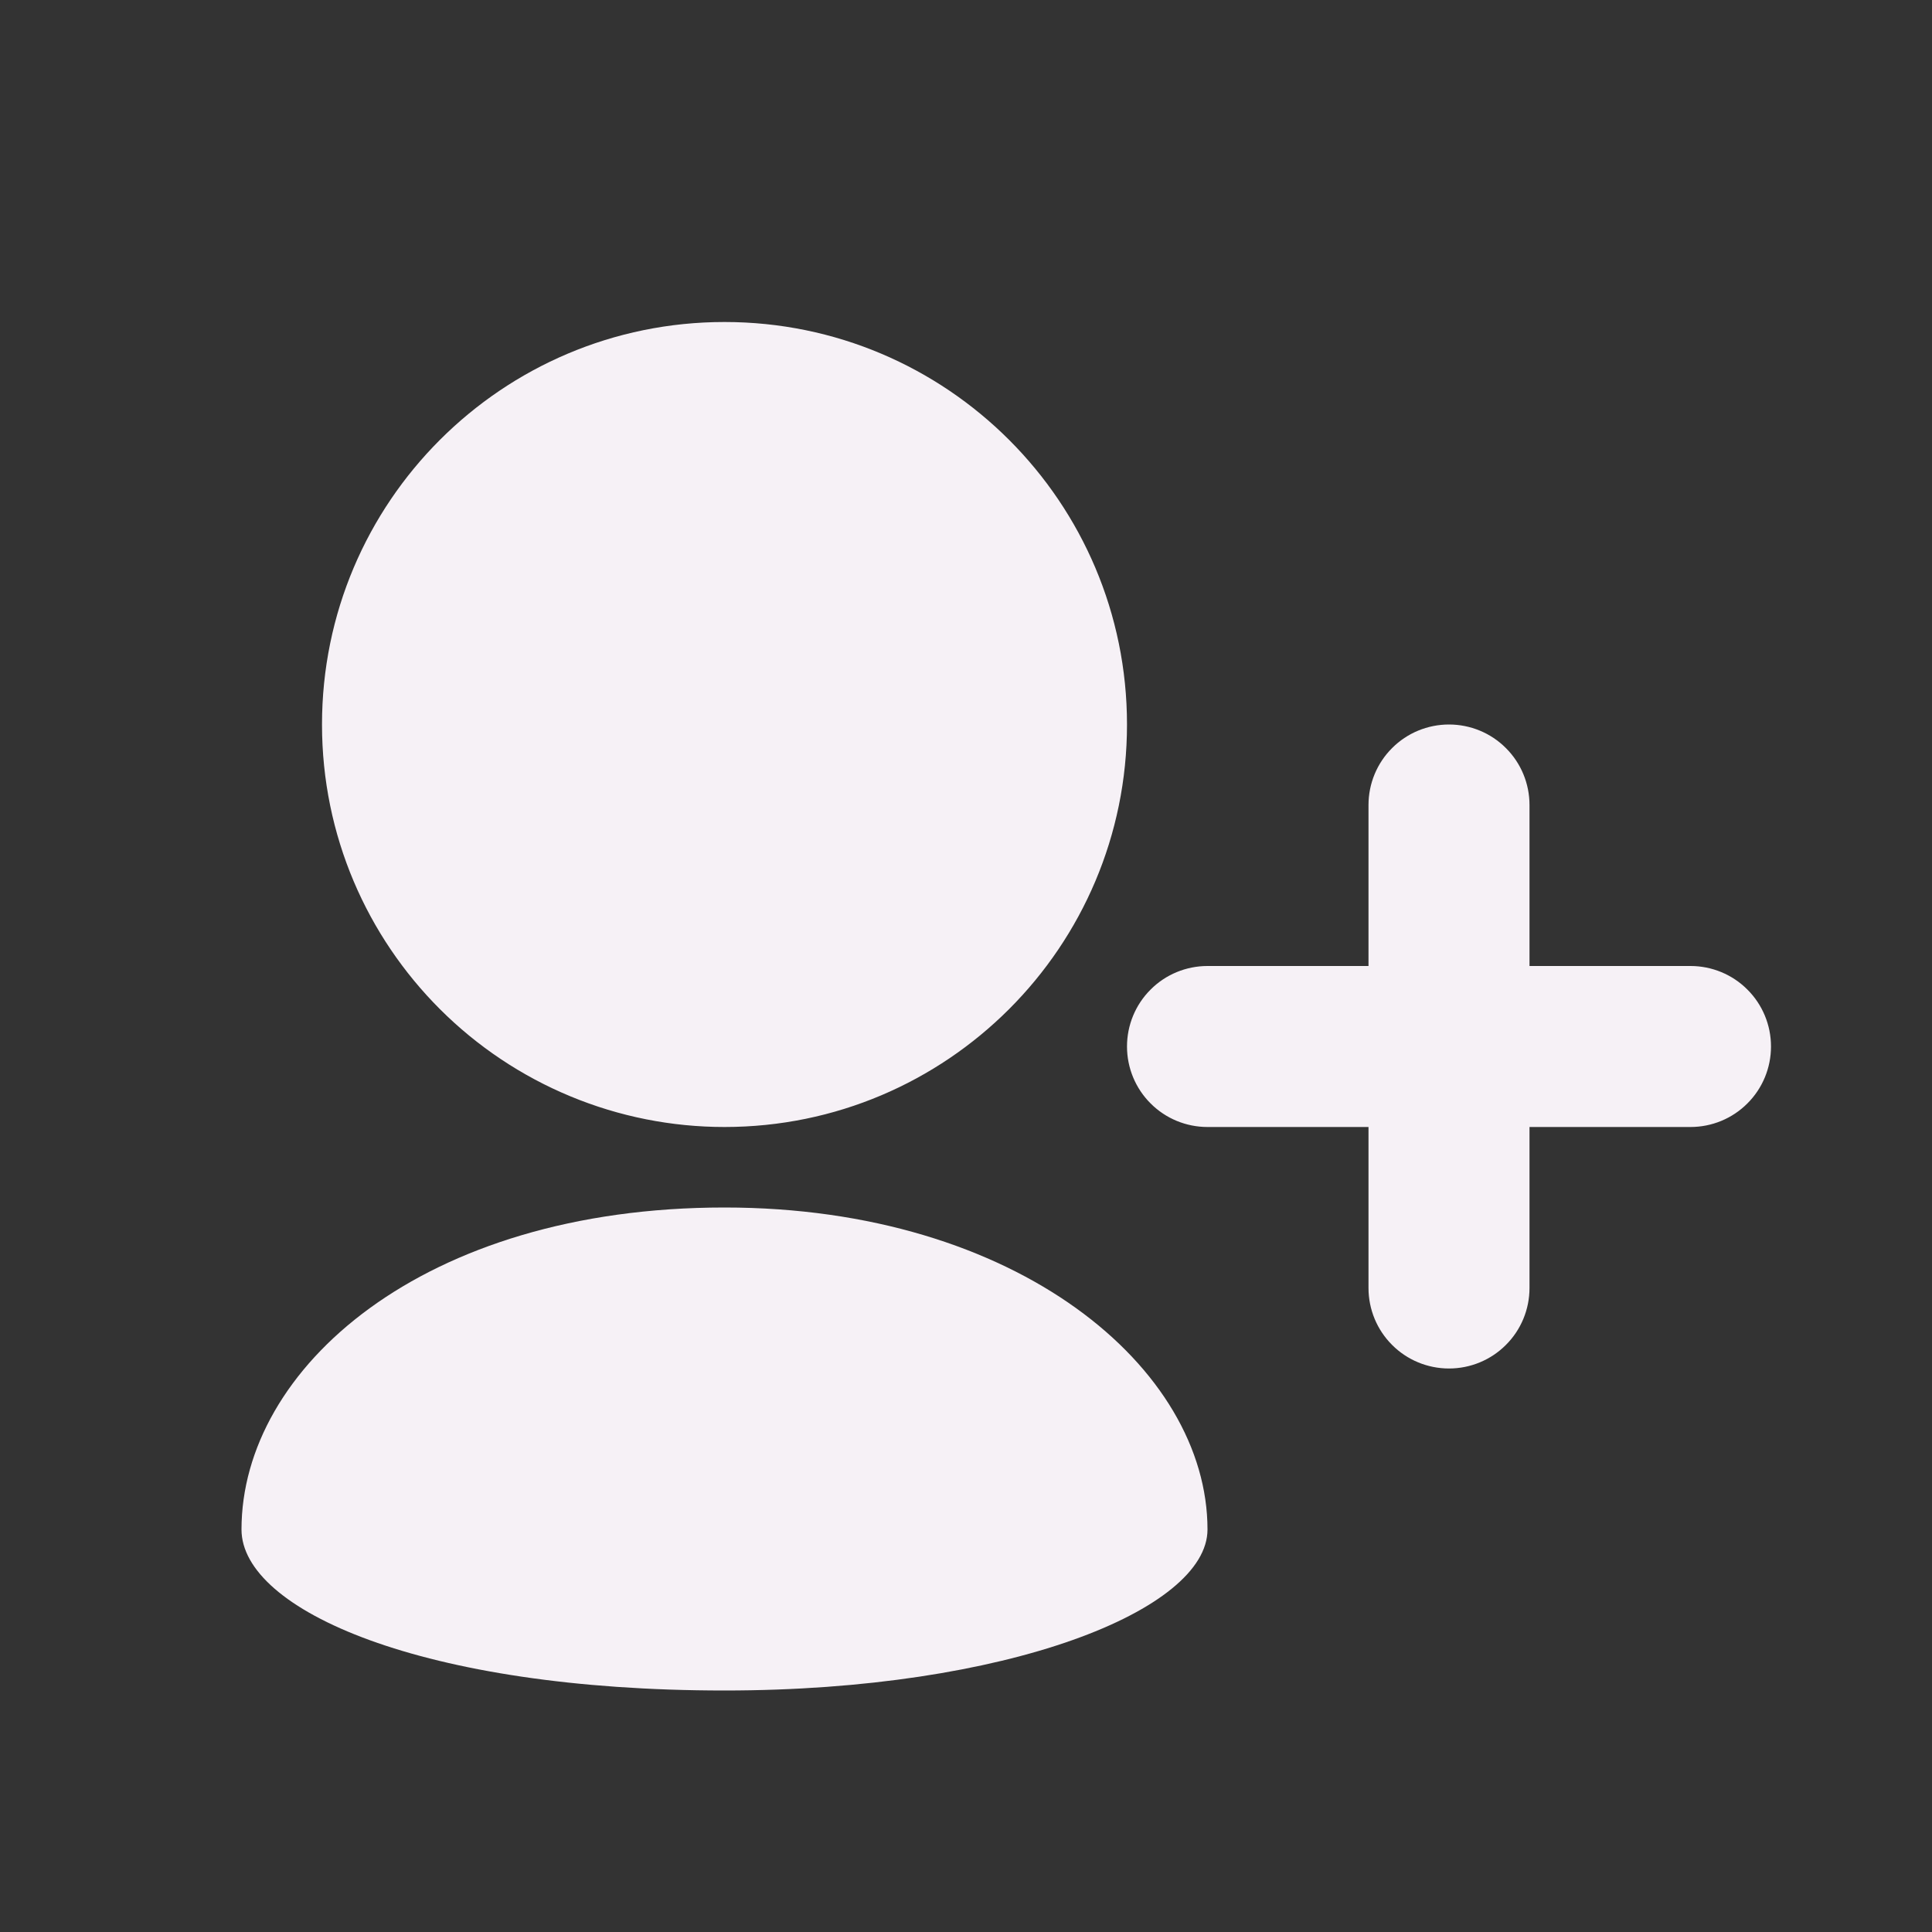 <svg width="24" height="24" viewBox="0 0 24 24" fill="none" xmlns="http://www.w3.org/2000/svg">
<rect x="0" y="0" width="24" height="24" fill="#333333" stroke="none"/>
<path d="M9 14C10.381 14 11.631 13.44 12.536 12.535C13.44 11.631 14 10.381 14 9C14 7.619 13.44 6.369 12.536 5.465C11.631 4.56 10.381 4 9 4C7.619 4 6.369 4.56 5.464 5.465C4.56 6.369 4 7.619 4 9C4 10.381 4.56 11.631 5.464 12.535C5.928 12.999 6.48 13.368 7.086 13.619C7.693 13.871 8.343 14 9 14ZM9 21C12.518 21 15 20 15 19C15 17 12.646 15 9 15C5.25 15 3 17 3 19C3 20 5.25 21 9 21ZM21 12H19V10C19 9.735 18.895 9.48 18.707 9.293C18.52 9.105 18.265 9 18 9C17.735 9 17.48 9.105 17.293 9.293C17.105 9.48 17 9.735 17 10V12H15C14.735 12 14.48 12.105 14.293 12.293C14.105 12.48 14 12.735 14 13C14 13.265 14.105 13.52 14.293 13.707C14.48 13.895 14.735 14 15 14H17V16C17 16.265 17.105 16.52 17.293 16.707C17.48 16.895 17.735 17 18 17C18.265 17 18.52 16.895 18.707 16.707C18.895 16.52 19 16.265 19 16V14H21C21.265 14 21.52 13.895 21.707 13.707C21.895 13.52 22 13.265 22 13C22 12.735 21.895 12.48 21.707 12.293C21.52 12.105 21.265 12 21 12Z" fill="#F6F1F6"/>
</svg>
